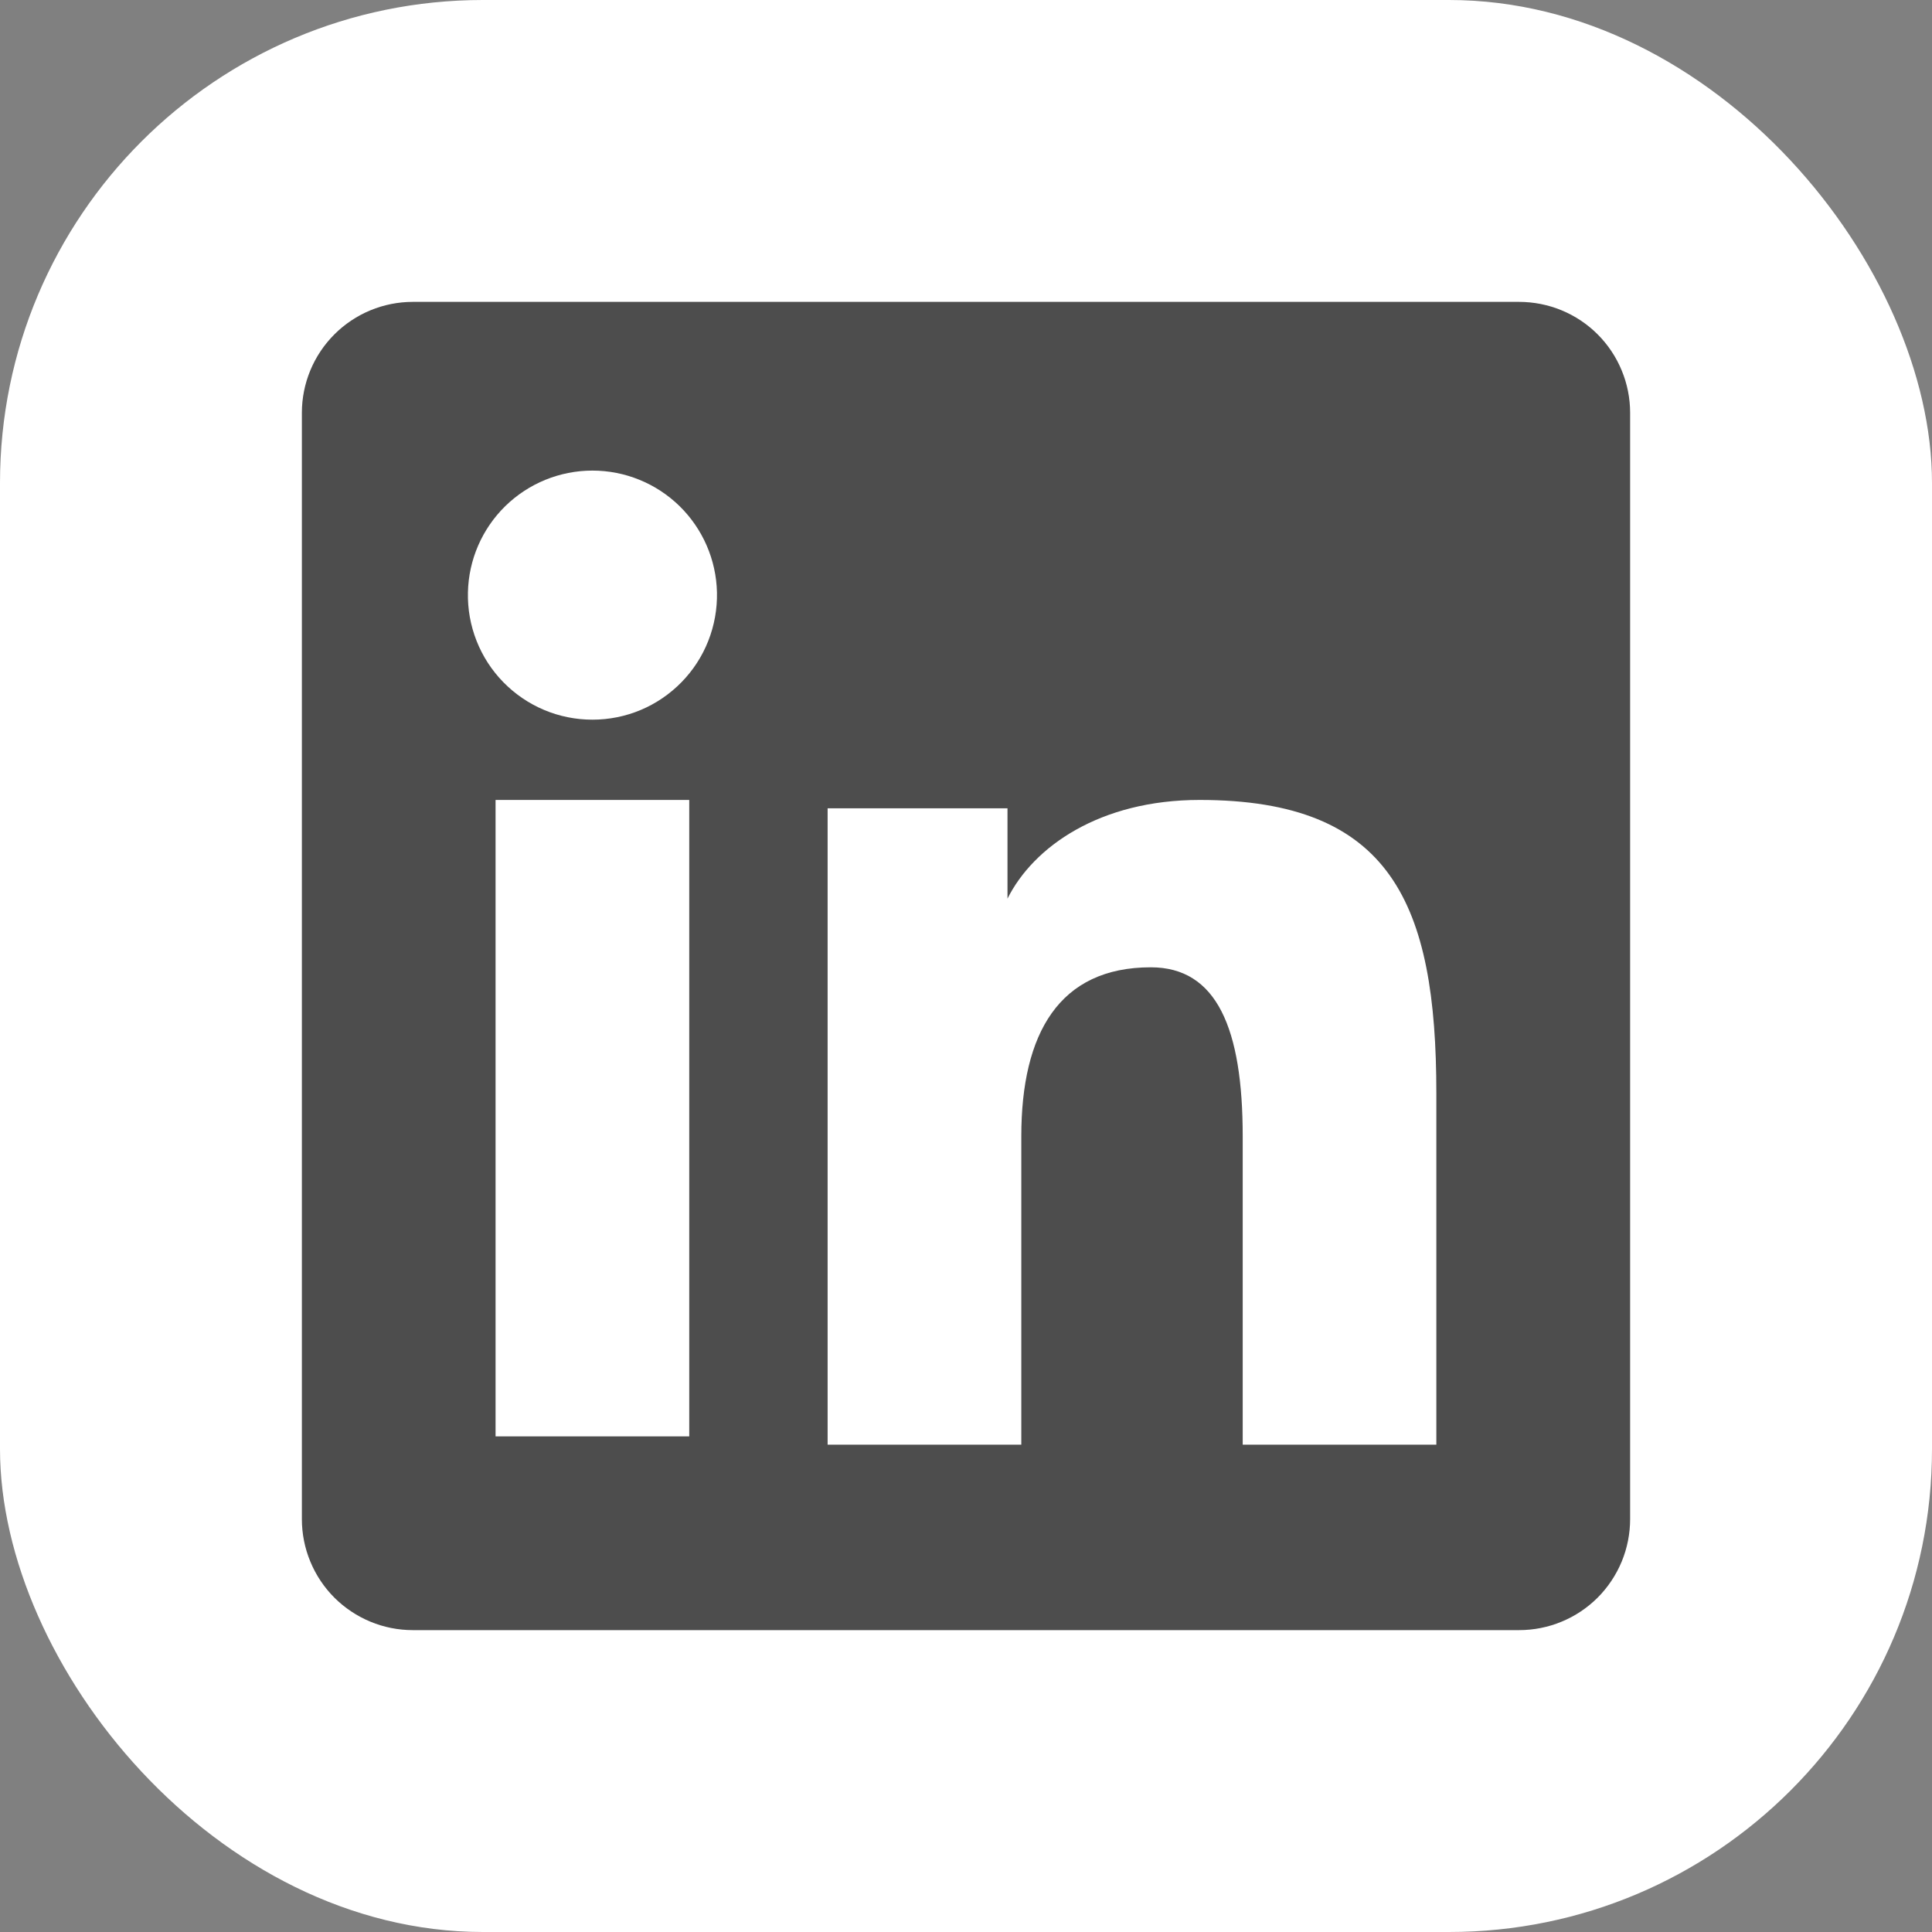 <svg width="40" height="40" viewBox="0 0 40 40" fill="none" xmlns="http://www.w3.org/2000/svg">
<rect x="0" y="0" width="40" height="40" fill="#808080" stroke="none"/>
<rect width="40" height="40" rx="10" fill="white"/>
<path fill-rule="evenodd" clip-rule="evenodd" d="M6.25 8.547C6.25 7.938 6.492 7.354 6.923 6.923C7.354 6.492 7.938 6.25 8.547 6.25H31.45C31.752 6.25 32.051 6.309 32.33 6.424C32.609 6.539 32.863 6.708 33.077 6.922C33.29 7.135 33.46 7.389 33.575 7.668C33.691 7.947 33.75 8.246 33.75 8.547V31.45C33.75 31.752 33.691 32.051 33.576 32.33C33.46 32.609 33.291 32.863 33.078 33.077C32.864 33.29 32.611 33.46 32.331 33.575C32.052 33.691 31.753 33.75 31.451 33.75H8.547C8.246 33.75 7.947 33.691 7.668 33.575C7.389 33.459 7.136 33.29 6.922 33.077C6.709 32.863 6.54 32.61 6.425 32.331C6.309 32.052 6.25 31.753 6.25 31.451V8.547ZM17.135 16.735H20.859V18.605C21.396 17.53 22.771 16.562 24.837 16.562C28.799 16.562 29.738 18.704 29.738 22.633V29.91H25.729V23.527C25.729 21.29 25.191 20.027 23.826 20.027C21.933 20.027 21.145 21.389 21.145 23.527V29.91H17.135V16.735ZM10.26 29.739H14.27V16.562H10.26V29.738V29.739ZM14.844 12.265C14.851 12.608 14.79 12.95 14.664 13.269C14.538 13.589 14.349 13.88 14.109 14.125C13.869 14.37 13.582 14.566 13.266 14.699C12.949 14.832 12.609 14.9 12.266 14.9C11.922 14.9 11.582 14.832 11.266 14.699C10.949 14.566 10.662 14.37 10.422 14.125C10.182 13.88 9.993 13.589 9.867 13.269C9.741 12.95 9.68 12.608 9.688 12.265C9.702 11.591 9.98 10.95 10.462 10.478C10.944 10.007 11.591 9.743 12.266 9.743C12.94 9.743 13.587 10.007 14.069 10.478C14.551 10.95 14.829 11.591 14.844 12.265Z" fill="#4D4D4D"/>
</svg>
